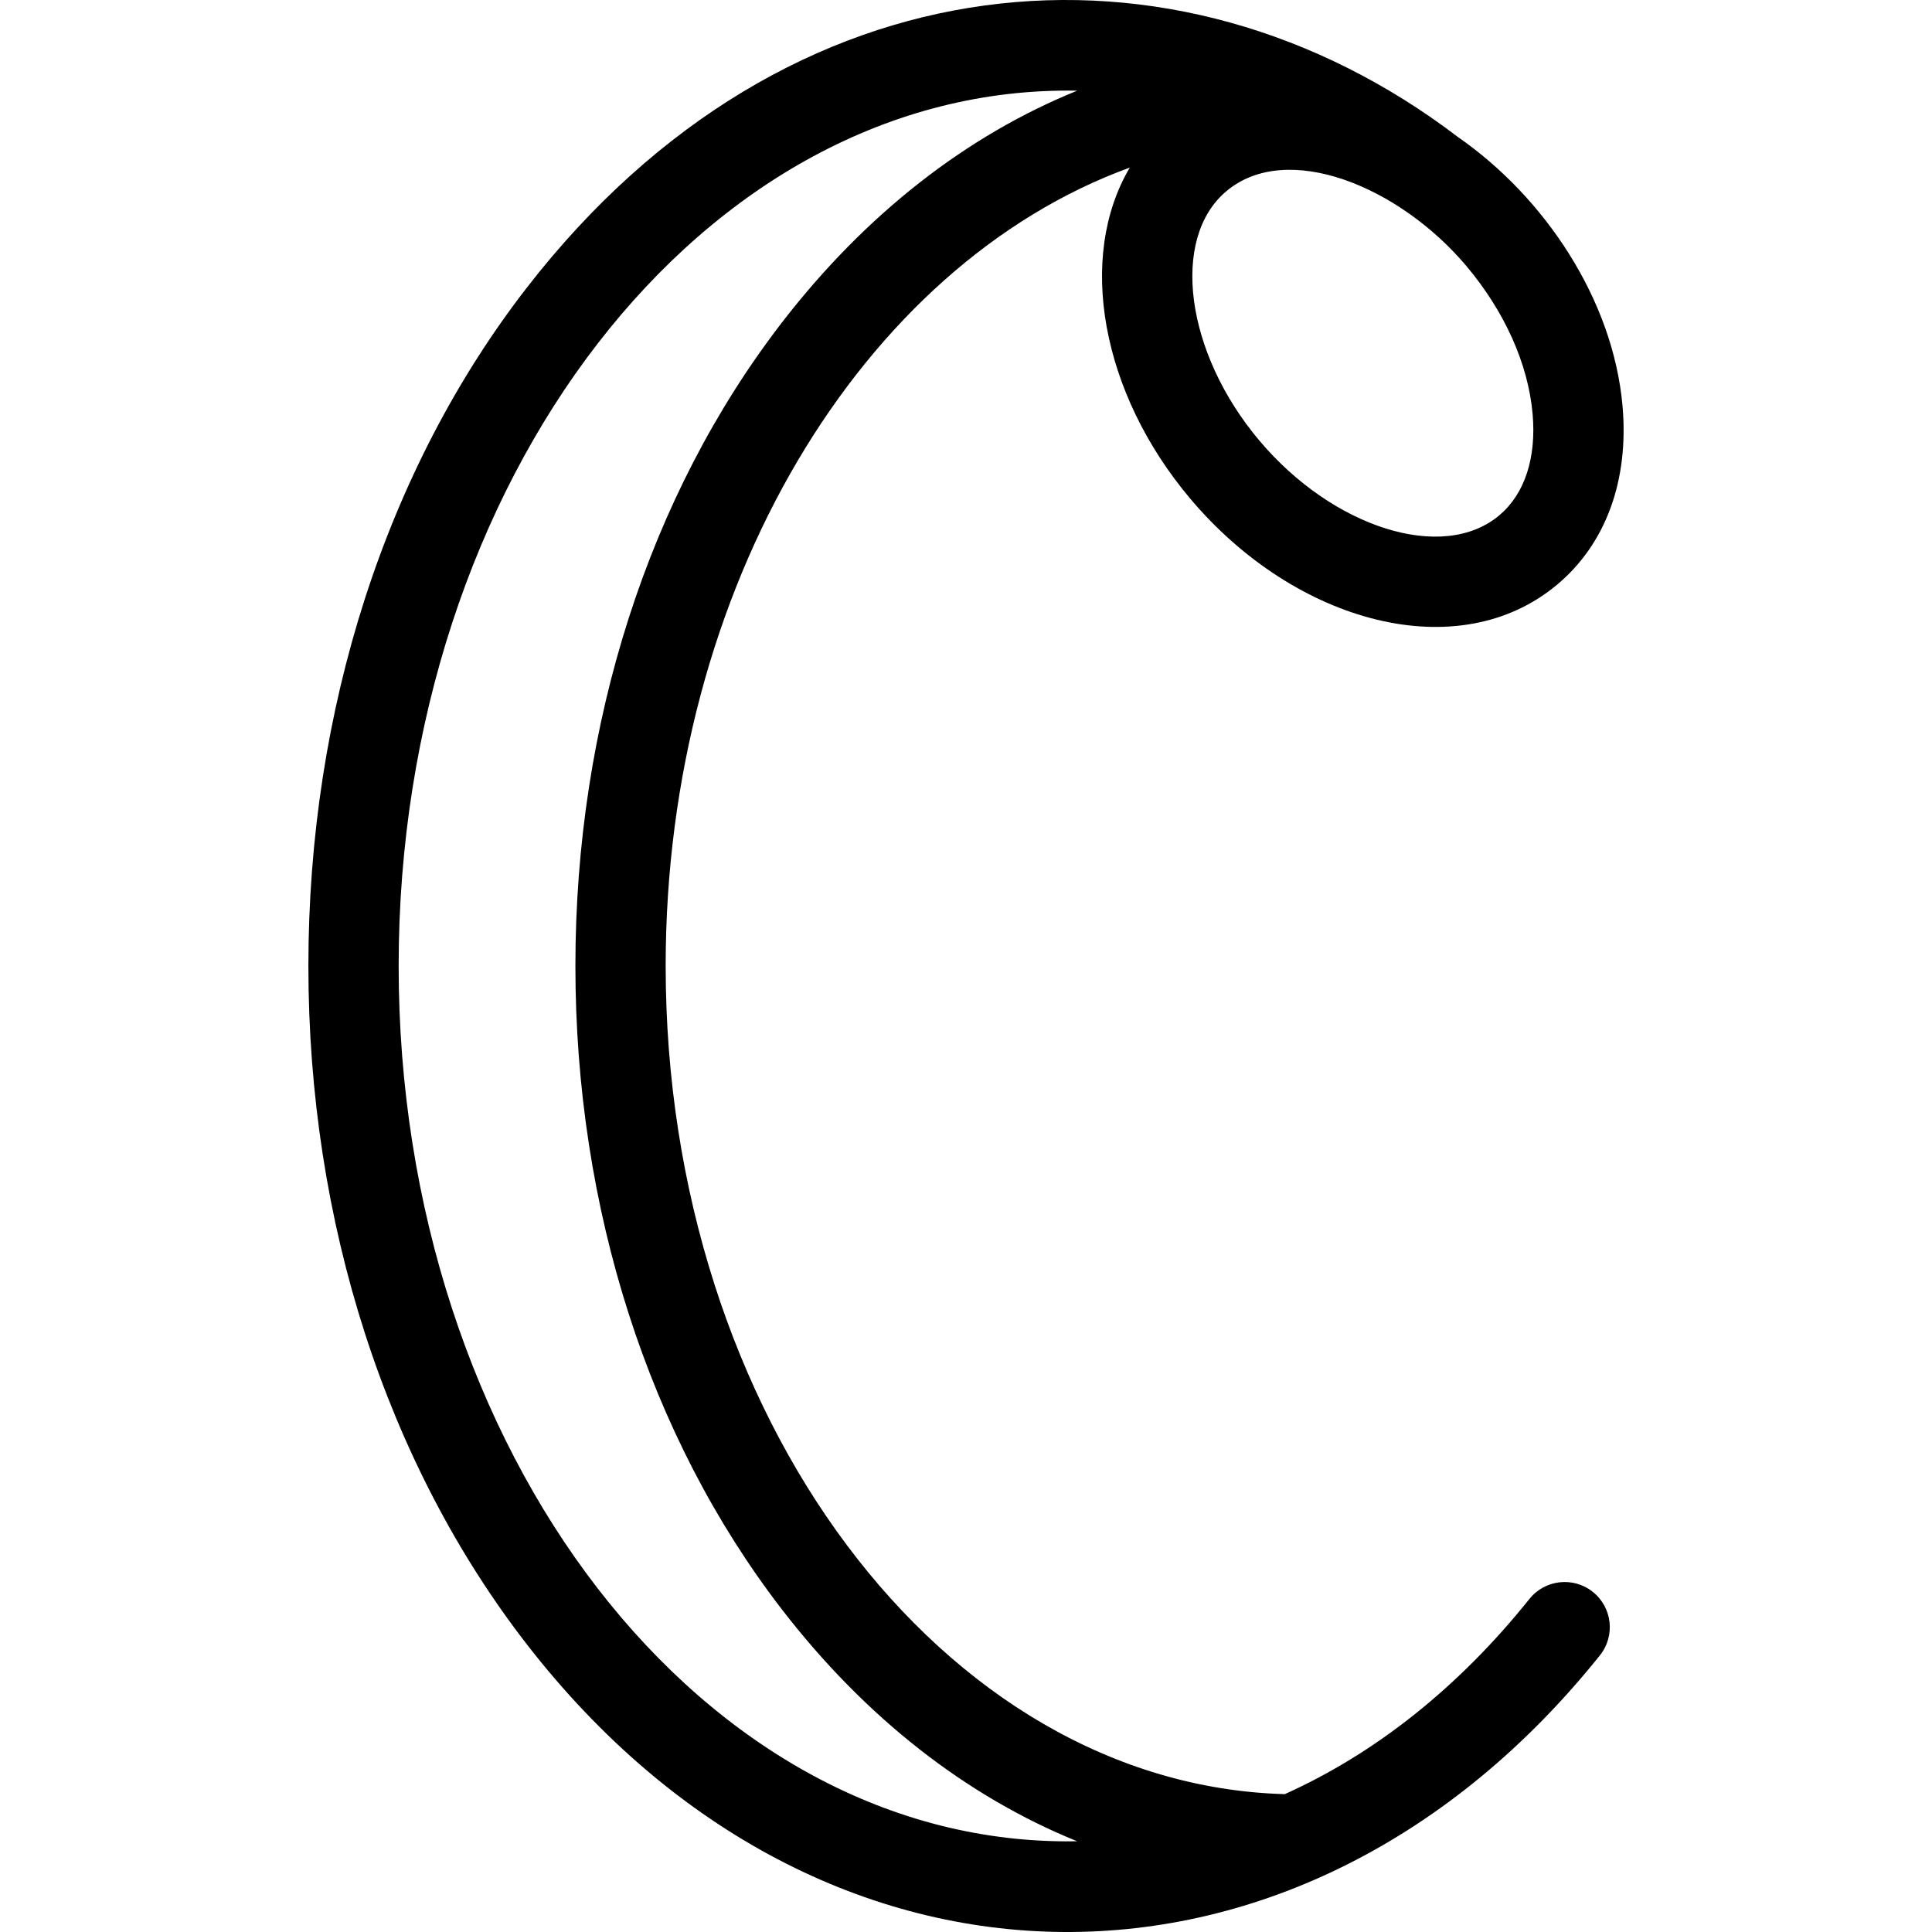 <?xml version="1.0" encoding="iso-8859-1"?>
<!-- Generator: Adobe Illustrator 18.0.0, SVG Export Plug-In . SVG Version: 6.00 Build 0)  -->
<!DOCTYPE svg PUBLIC "-//W3C//DTD SVG 1.1//EN" "http://www.w3.org/Graphics/SVG/1.1/DTD/svg11.dtd">
<svg version="1.1" id="Capa_1" xmlns="http://www.w3.org/2000/svg" xmlns:xlink="http://www.w3.org/1999/xlink" x="0px" y="0px"
	 viewBox="0 0 428.065 428.065" style="enable-background:new 0 0 428.065 428.065;" xml:space="preserve">
<path id="XMLID_893_" d="M352.926,352.715c-4.31-3.453-10.604-2.756-14.056,1.556c-15.715,19.627-34.19,34.252-54.205,43.249
	c-75.828-2.1-137.177-83.849-137.177-183.49c0-84.053,43.658-155.372,102.833-176.895c-11.727,19.835-6.385,49.883,13.406,73.362
	c23.355,27.706,59.517,37.384,81.376,18.958c10.731-9.046,15.842-23.076,14.393-39.507c-2.073-23.49-17.164-46.192-36.468-59.587
	c-62.405-47.564-148.387-41.272-206.254,33.314C85.533,103.944,68.327,157.34,68.327,214.03c0,56.688,17.206,110.085,48.447,150.354
	c65.502,84.429,171.896,84.584,237.708,2.388C357.934,362.459,357.238,356.166,352.926,352.715z M339.573,91.706
	c0.861,9.756-1.753,17.731-7.36,22.458c-12.532,10.567-36.911,2.759-53.193-16.558c-16.4-19.456-19.752-44.747-7.319-55.229
	c13.429-11.319,38.31-1.097,53.194,16.558C333.384,69.006,338.597,80.645,339.573,91.706z M88.327,214.03
	c0-107.728,67.524-195.44,150.345-193.939c-24.538,9.938-46.935,27.386-65.458,51.411c-29.487,38.245-45.726,88.862-45.726,142.528
	s16.24,104.284,45.728,142.529c18.517,24.017,40.91,41.461,65.439,51.401C155.746,409.474,88.327,321.61,88.327,214.03z"/>
<g>
</g>
<g>
</g>
<g>
</g>
<g>
</g>
<g>
</g>
<g>
</g>
<g>
</g>
<g>
</g>
<g>
</g>
<g>
</g>
<g>
</g>
<g>
</g>
<g>
</g>
<g>
</g>
<g>
</g>
</svg>
